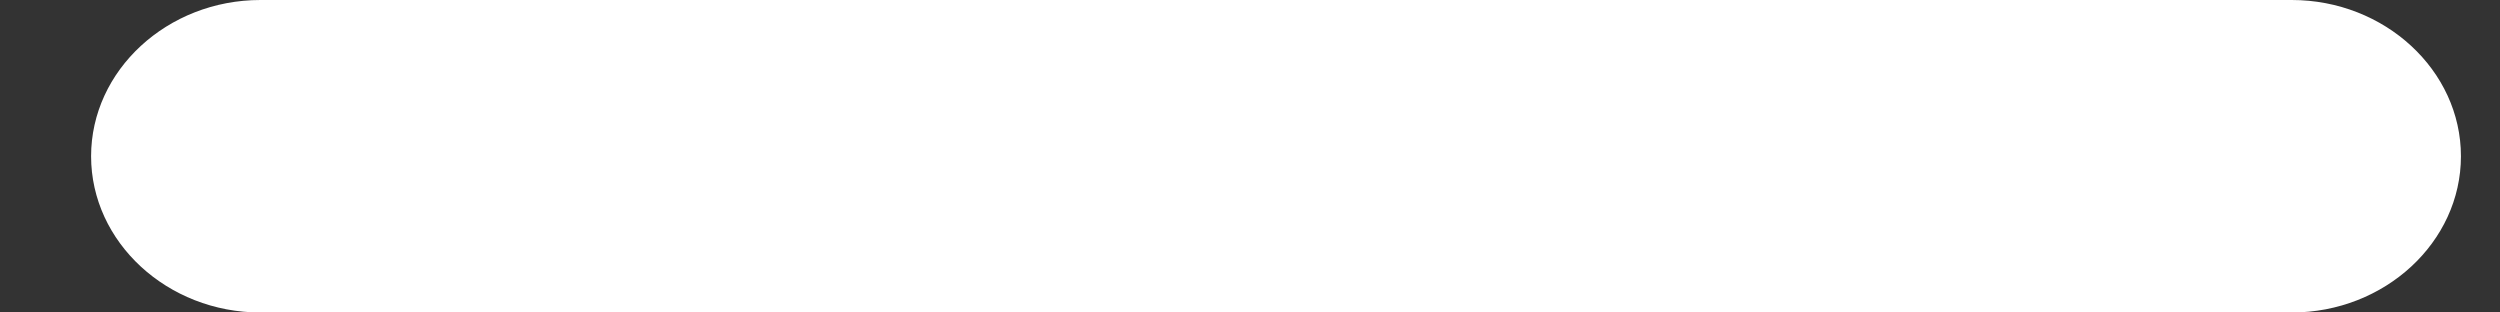 <svg width="16" height="2" viewBox="0 0 16 2" fill="none" xmlns="http://www.w3.org/2000/svg">
<rect x="0" y="0" width="16" height="2" fill="#333333" stroke="none"/>
<path d="M14.667 2H1.667C1.071 2 0.583 1.55 0.583 1C0.583 0.45 1.071 0 1.667 0H14.667C15.262 0 15.75 0.45 15.75 1C15.75 1.55 15.262 2 14.667 2Z" fill="white"/>
</svg>
